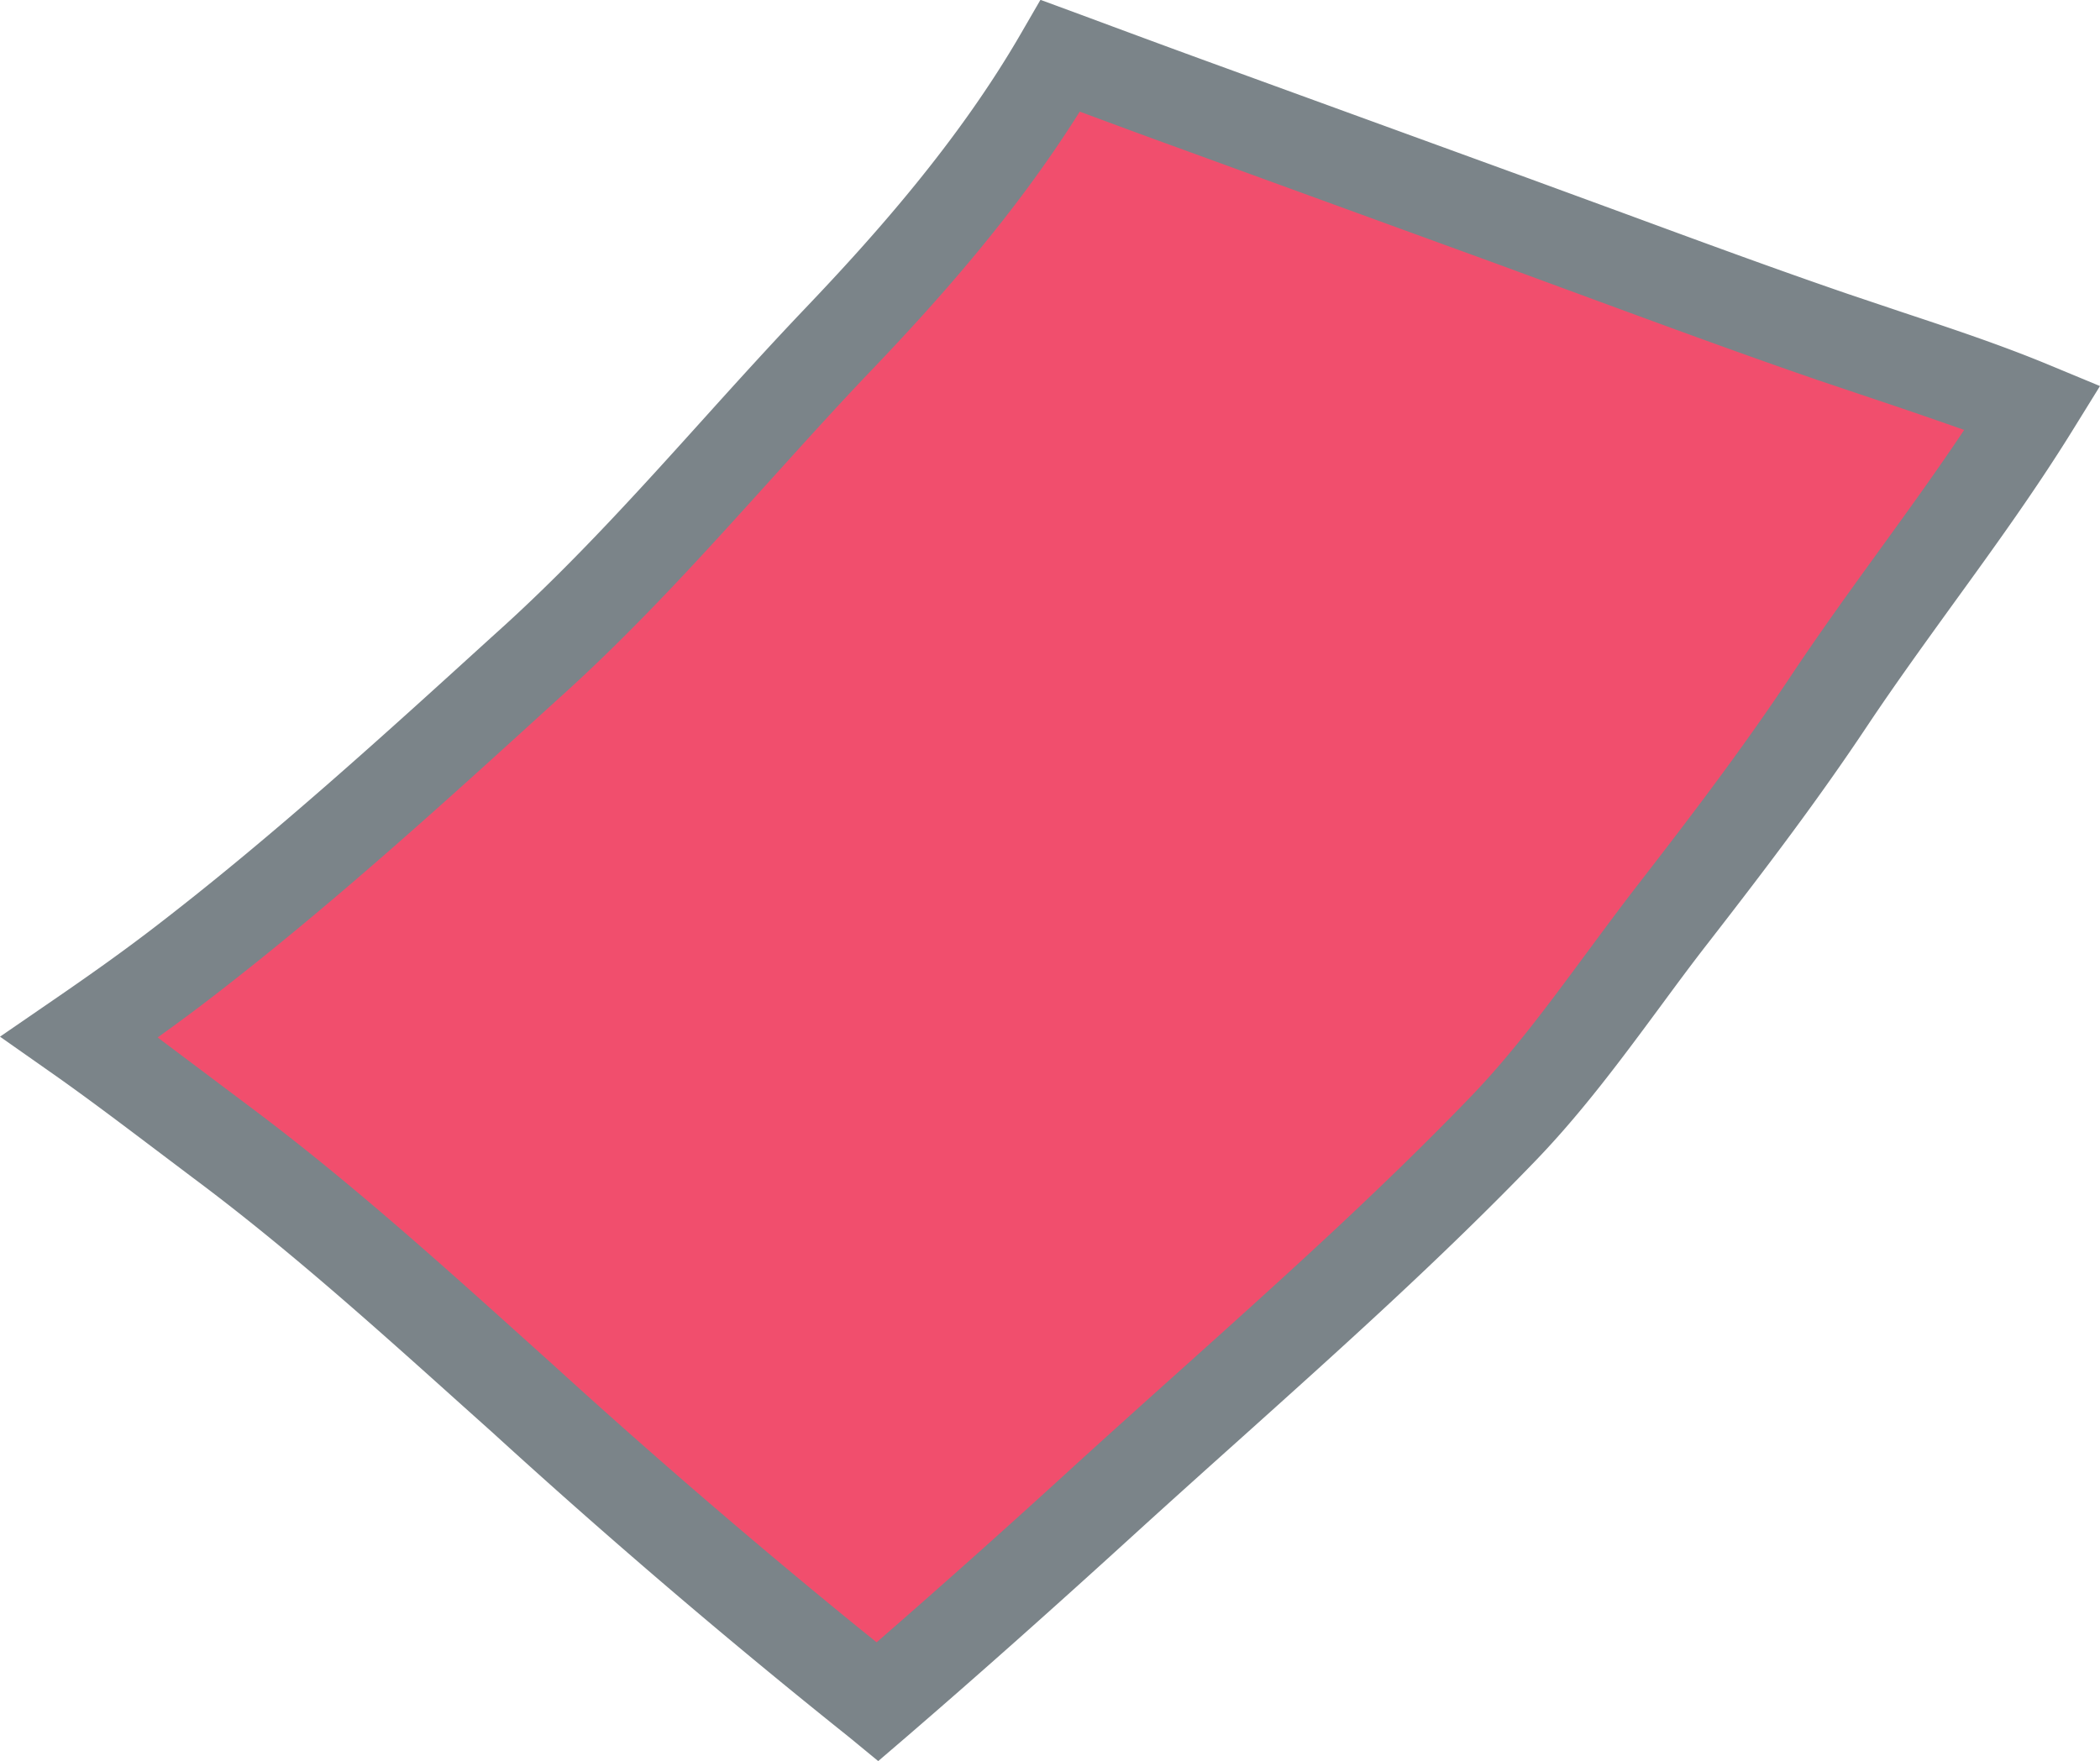 <svg xmlns="http://www.w3.org/2000/svg" width="13.204" height="11.077" viewBox="0 0 13.204 11.077"><path d="M11.505 4.405c-.312.468-.648.91-.993 1.354-.347.446-.668.934-1.06 1.341-.783.813-1.647 1.552-2.481 2.312-.479.436-.961.869-1.452 1.291a45.515 45.515 0 01-2.232-1.906c-.62-.556-1.232-1.118-1.901-1.616-.294-.219-.585-.446-.886-.657.232-.16.461-.322.684-.494.761-.588 1.471-1.239 2.182-1.886.688-.626 1.266-1.337 1.907-2.009.52-.546 1.017-1.127 1.395-1.781.279.104.558.207.838.309l2.021.736c.665.242 1.327.493 1.996.723.421.145.849.274 1.26.444-.392.632-.861 1.214-1.279 1.84z" fill="#f14e6d"/><path d="M5.523 11.077l-.186-.153a44.913 44.913 0 01-2.241-1.915l-.192-.172c-.541-.486-1.1-.989-1.689-1.428l-.265-.2c-.2-.151-.408-.308-.614-.453L0 6.52l.339-.233c.201-.138.438-.304.671-.485.722-.558 1.413-1.187 2.081-1.795l.084-.076c.441-.402.848-.852 1.241-1.288.21-.233.428-.474.651-.708.421-.442.956-1.038 1.354-1.727l.121-.209.247.091c.272.101.544.202.816.301l2.021.736.589.216c.459.169.933.344 1.402.505l.345.116c.307.102.624.207.931.335l.311.129-.177.286c-.23.371-.488.728-.738 1.073-.182.252-.371.513-.546.775-.3.451-.619.874-1.005 1.371-.103.132-.203.268-.304.405-.24.325-.489.661-.776.959-.595.618-1.242 1.198-1.868 1.76-.21.188-.419.376-.627.565-.55.502-1.014.914-1.458 1.297l-.183.157zM.994 6.527l.301.226.262.197c.61.455 1.179.966 1.729 1.461l.191.172a45.286 45.286 0 001.933 1.664l.102.082A67.08 67.08 0 006.776 9.2c.209-.19.419-.379.63-.568.618-.555 1.257-1.128 1.838-1.731.262-.271.499-.592.728-.902.104-.14.207-.28.312-.416.378-.487.69-.901.98-1.337.181-.272.373-.537.559-.794.184-.254.361-.499.527-.748a35.412 35.412 0 00-.571-.196l-.351-.118c-.474-.163-.952-.339-1.414-.509l-.587-.216L7.406.929C7.201.855 6.994.778 6.789.702c-.409.652-.909 1.207-1.311 1.628-.218.228-.432.466-.64.696-.403.446-.819.907-1.281 1.327l-.084.076c-.676.616-1.376 1.252-2.116 1.824-.124.096-.247.187-.366.272z" fill="#7b8489"/></svg>
